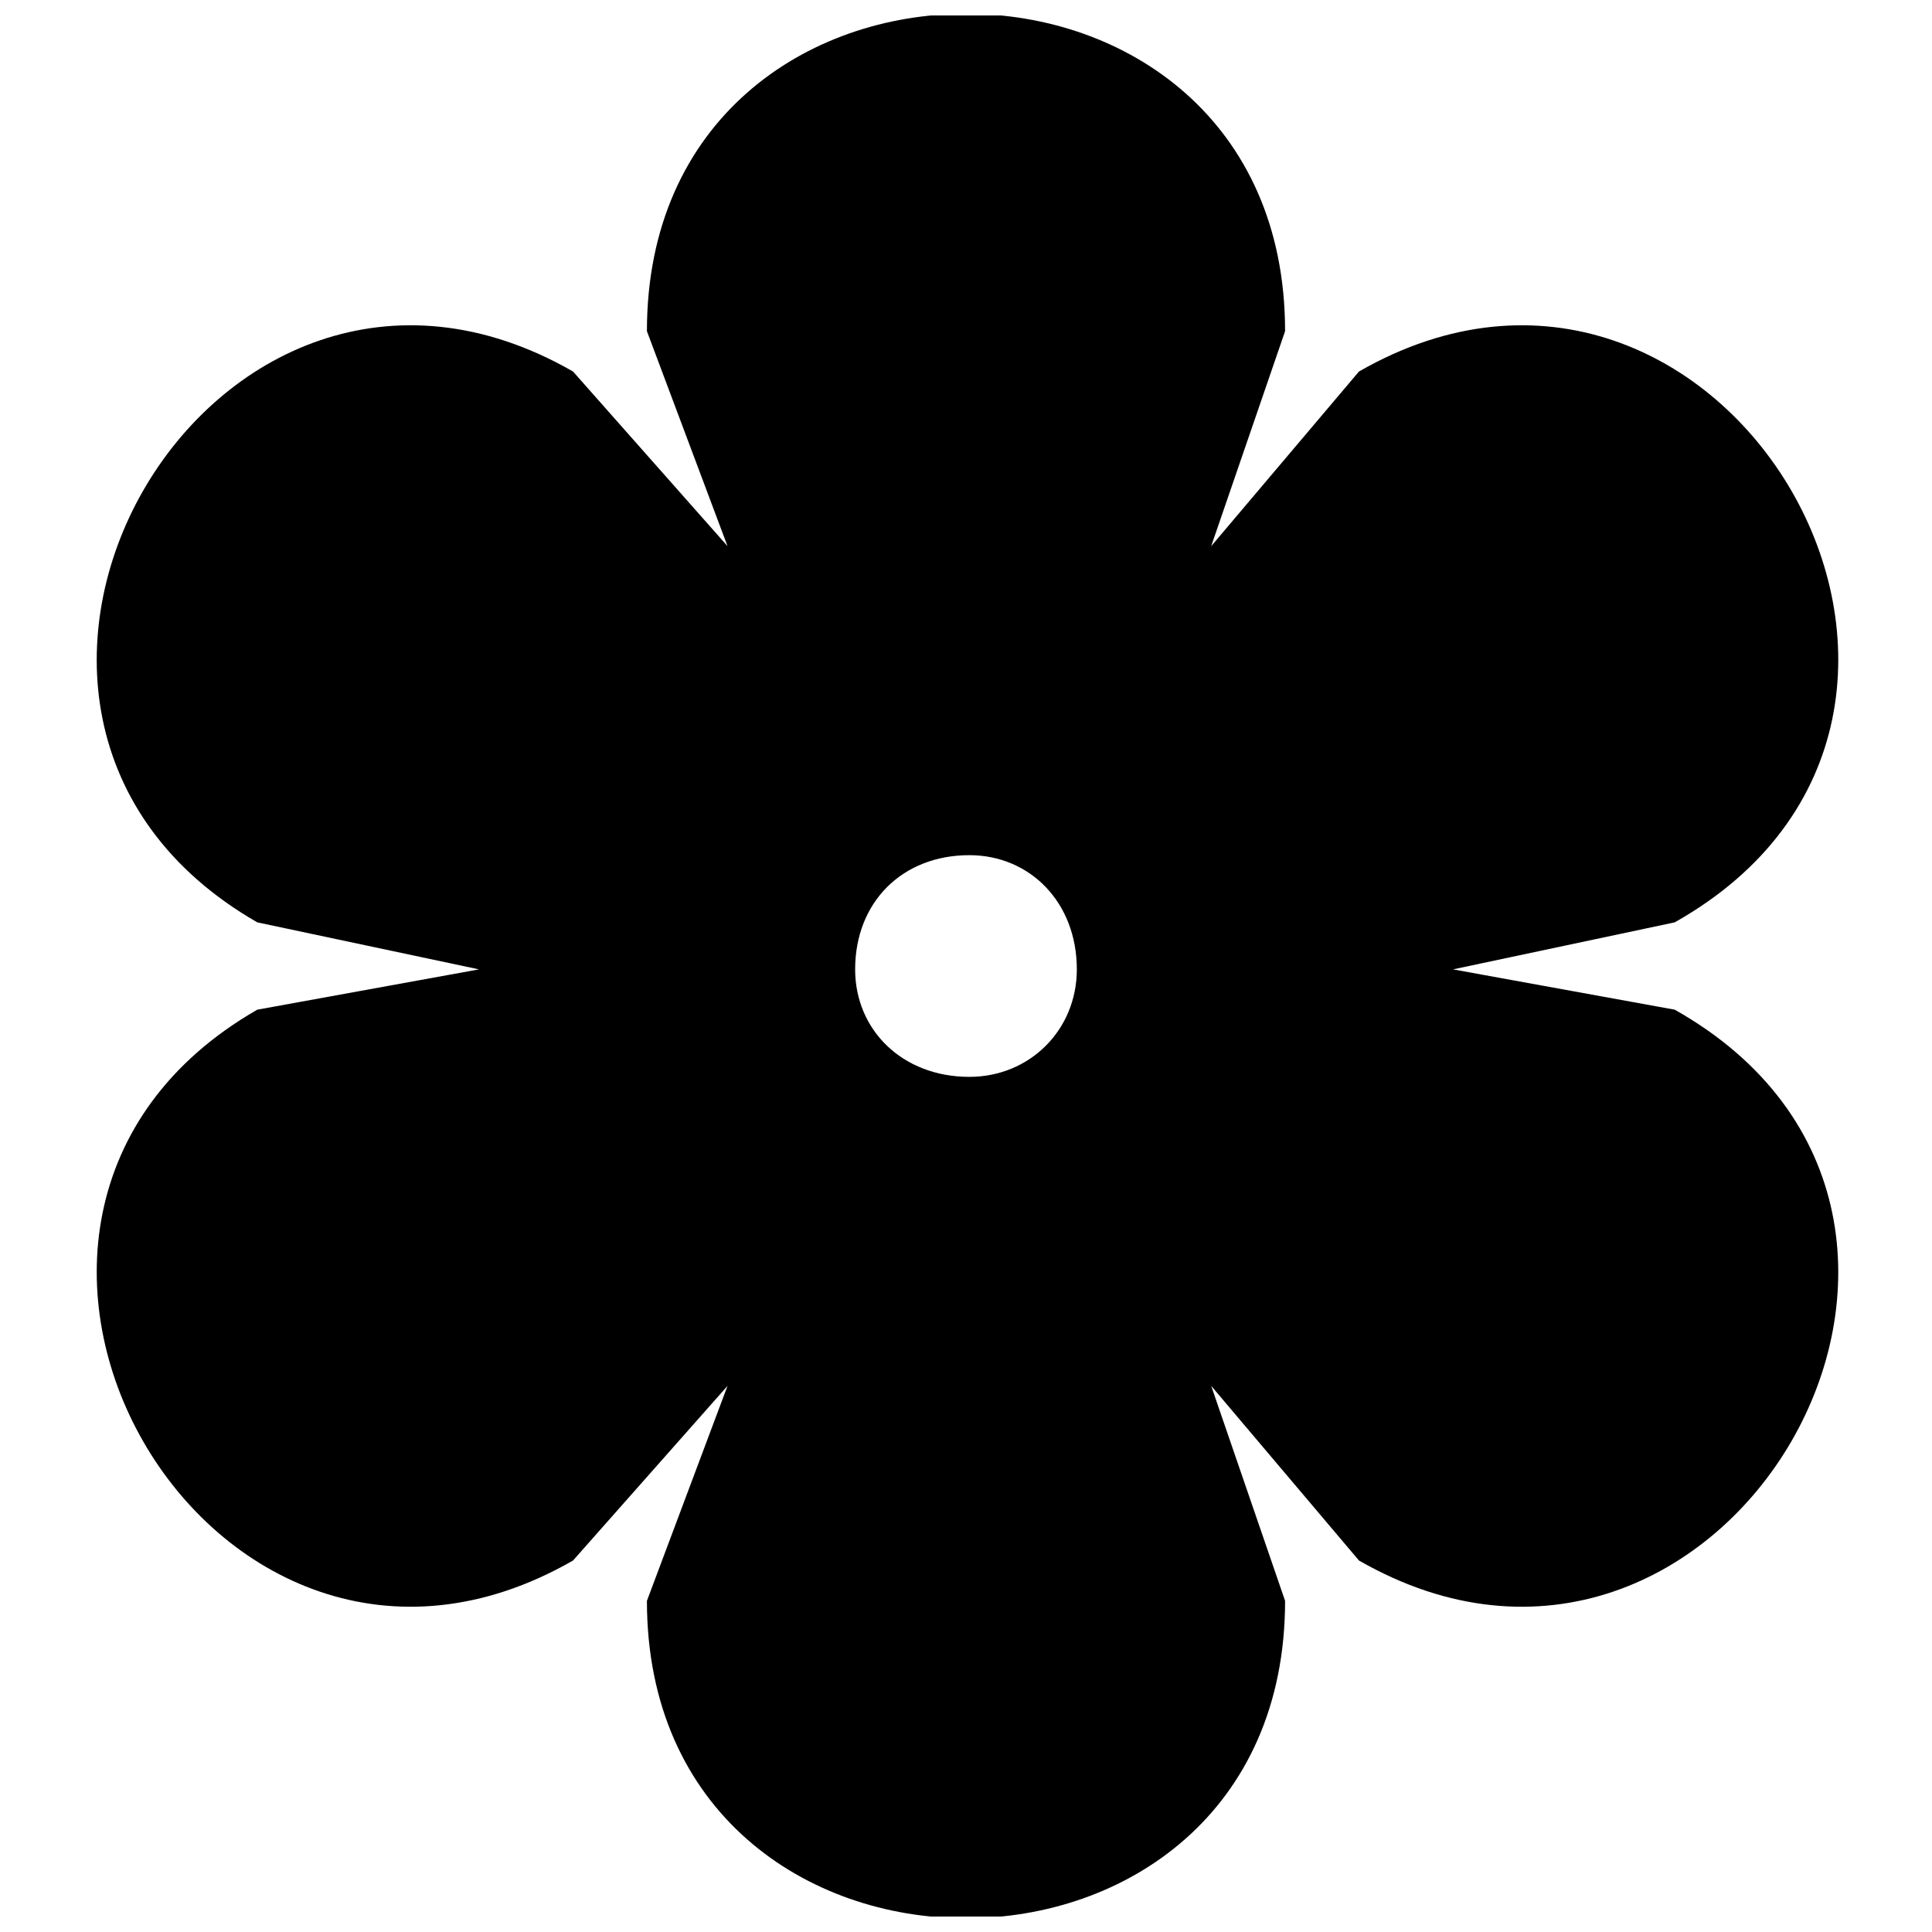 <?xml version="1.0" encoding="UTF-8"?>
<!-- The Best Svg Icon site in the world: iconSvg.co, Visit us! https://iconsvg.co -->
<svg width="800px" height="800px" version="1.1" viewBox="144 144 512 512" xmlns="http://www.w3.org/2000/svg">
 <defs>
  <clipPath id="a">
   <path d="m169 148.09h463v503.81h-463z"/>
  </clipPath>
 </defs>
 <g clip-path="url(#a)">
  <path d="m484.56 231.77-19.582 56.969 39.164-46.285c96.133-55.188 181.59 90.793 83.672 145.98l-58.75 12.461 58.75 10.68c97.914 55.188 12.461 201.17-83.672 145.98l-39.164-46.285 19.582 56.969c0 112.16-169.12 112.16-169.12 0l21.363-56.969-40.945 46.285c-96.133 55.188-179.8-90.793-83.672-145.98l58.75-10.68-58.75-12.461c-96.133-55.188-12.461-201.17 83.672-145.98l40.945 46.285-21.363-56.969c0-112.16 169.12-112.16 169.12 0zm-83.672 138.86c16.023 0 28.484 12.461 28.484 30.266 0 16.023-12.461 28.484-28.484 28.484-17.801 0-30.266-12.461-30.266-28.484 0-17.801 12.461-30.266 30.266-30.266z" fill-rule="evenodd"/>
 </g>
</svg>